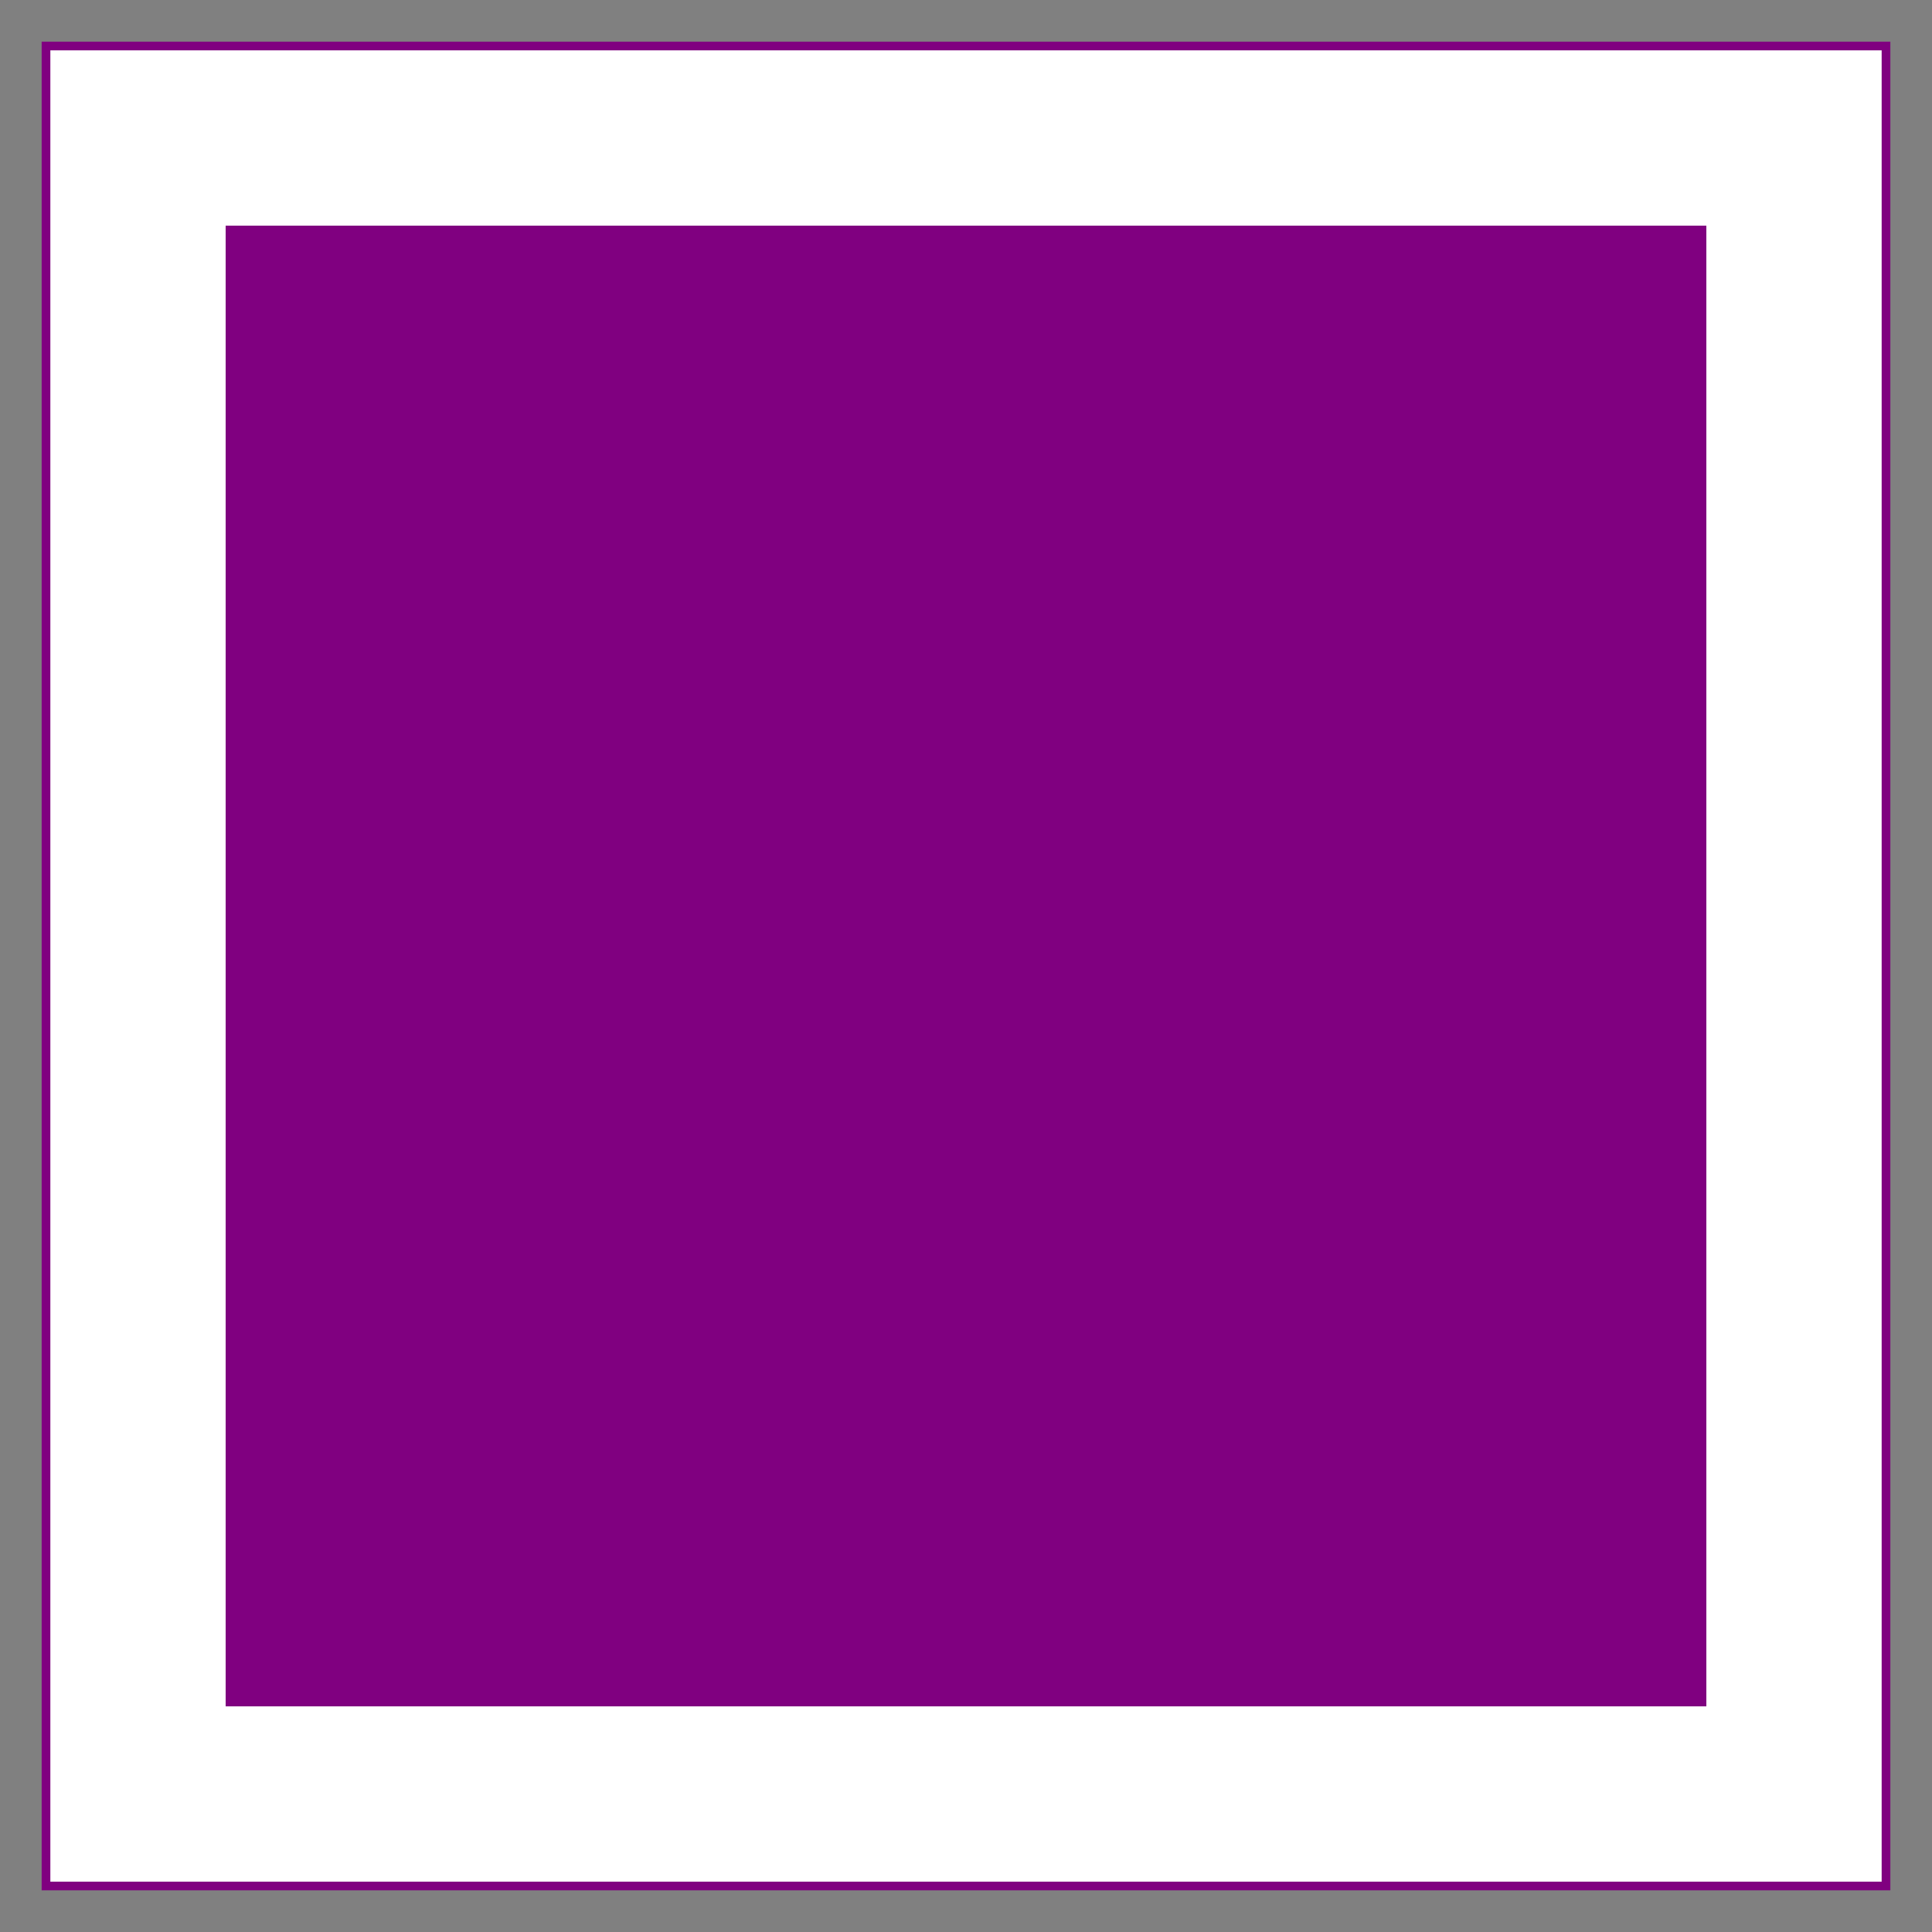 <?xml version="1.0" encoding="utf-8" ?>
<svg baseProfile="full" height="210.0" version="1.1" viewBox="0 0 210.0 210.0" width="210.0" xmlns="http://www.w3.org/2000/svg" xmlns:ev="http://www.w3.org/2001/xml-events" xmlns:xlink="http://www.w3.org/1999/xlink"><rect x="0" y="0" width="210.0" height="210.0" fill="#808080" stroke="none"/><defs /><rect fill="rgb(255,255,255)" fill-opacity="1" height="200.0" rx="0.0" ry="0.0" stroke="rgb(128,0,128)" stroke-width="0.25mm" width="200.0" x="5.0" y="5.0" /><defs /><rect fill="rgb(128,0,128)" fill-opacity="1" height="160.0" rx="0.0" ry="0.0" stroke="rgb(128,0,128)" stroke-width="0.25mm" width="160.0" x="25.0" y="25.0" /><defs /></svg>